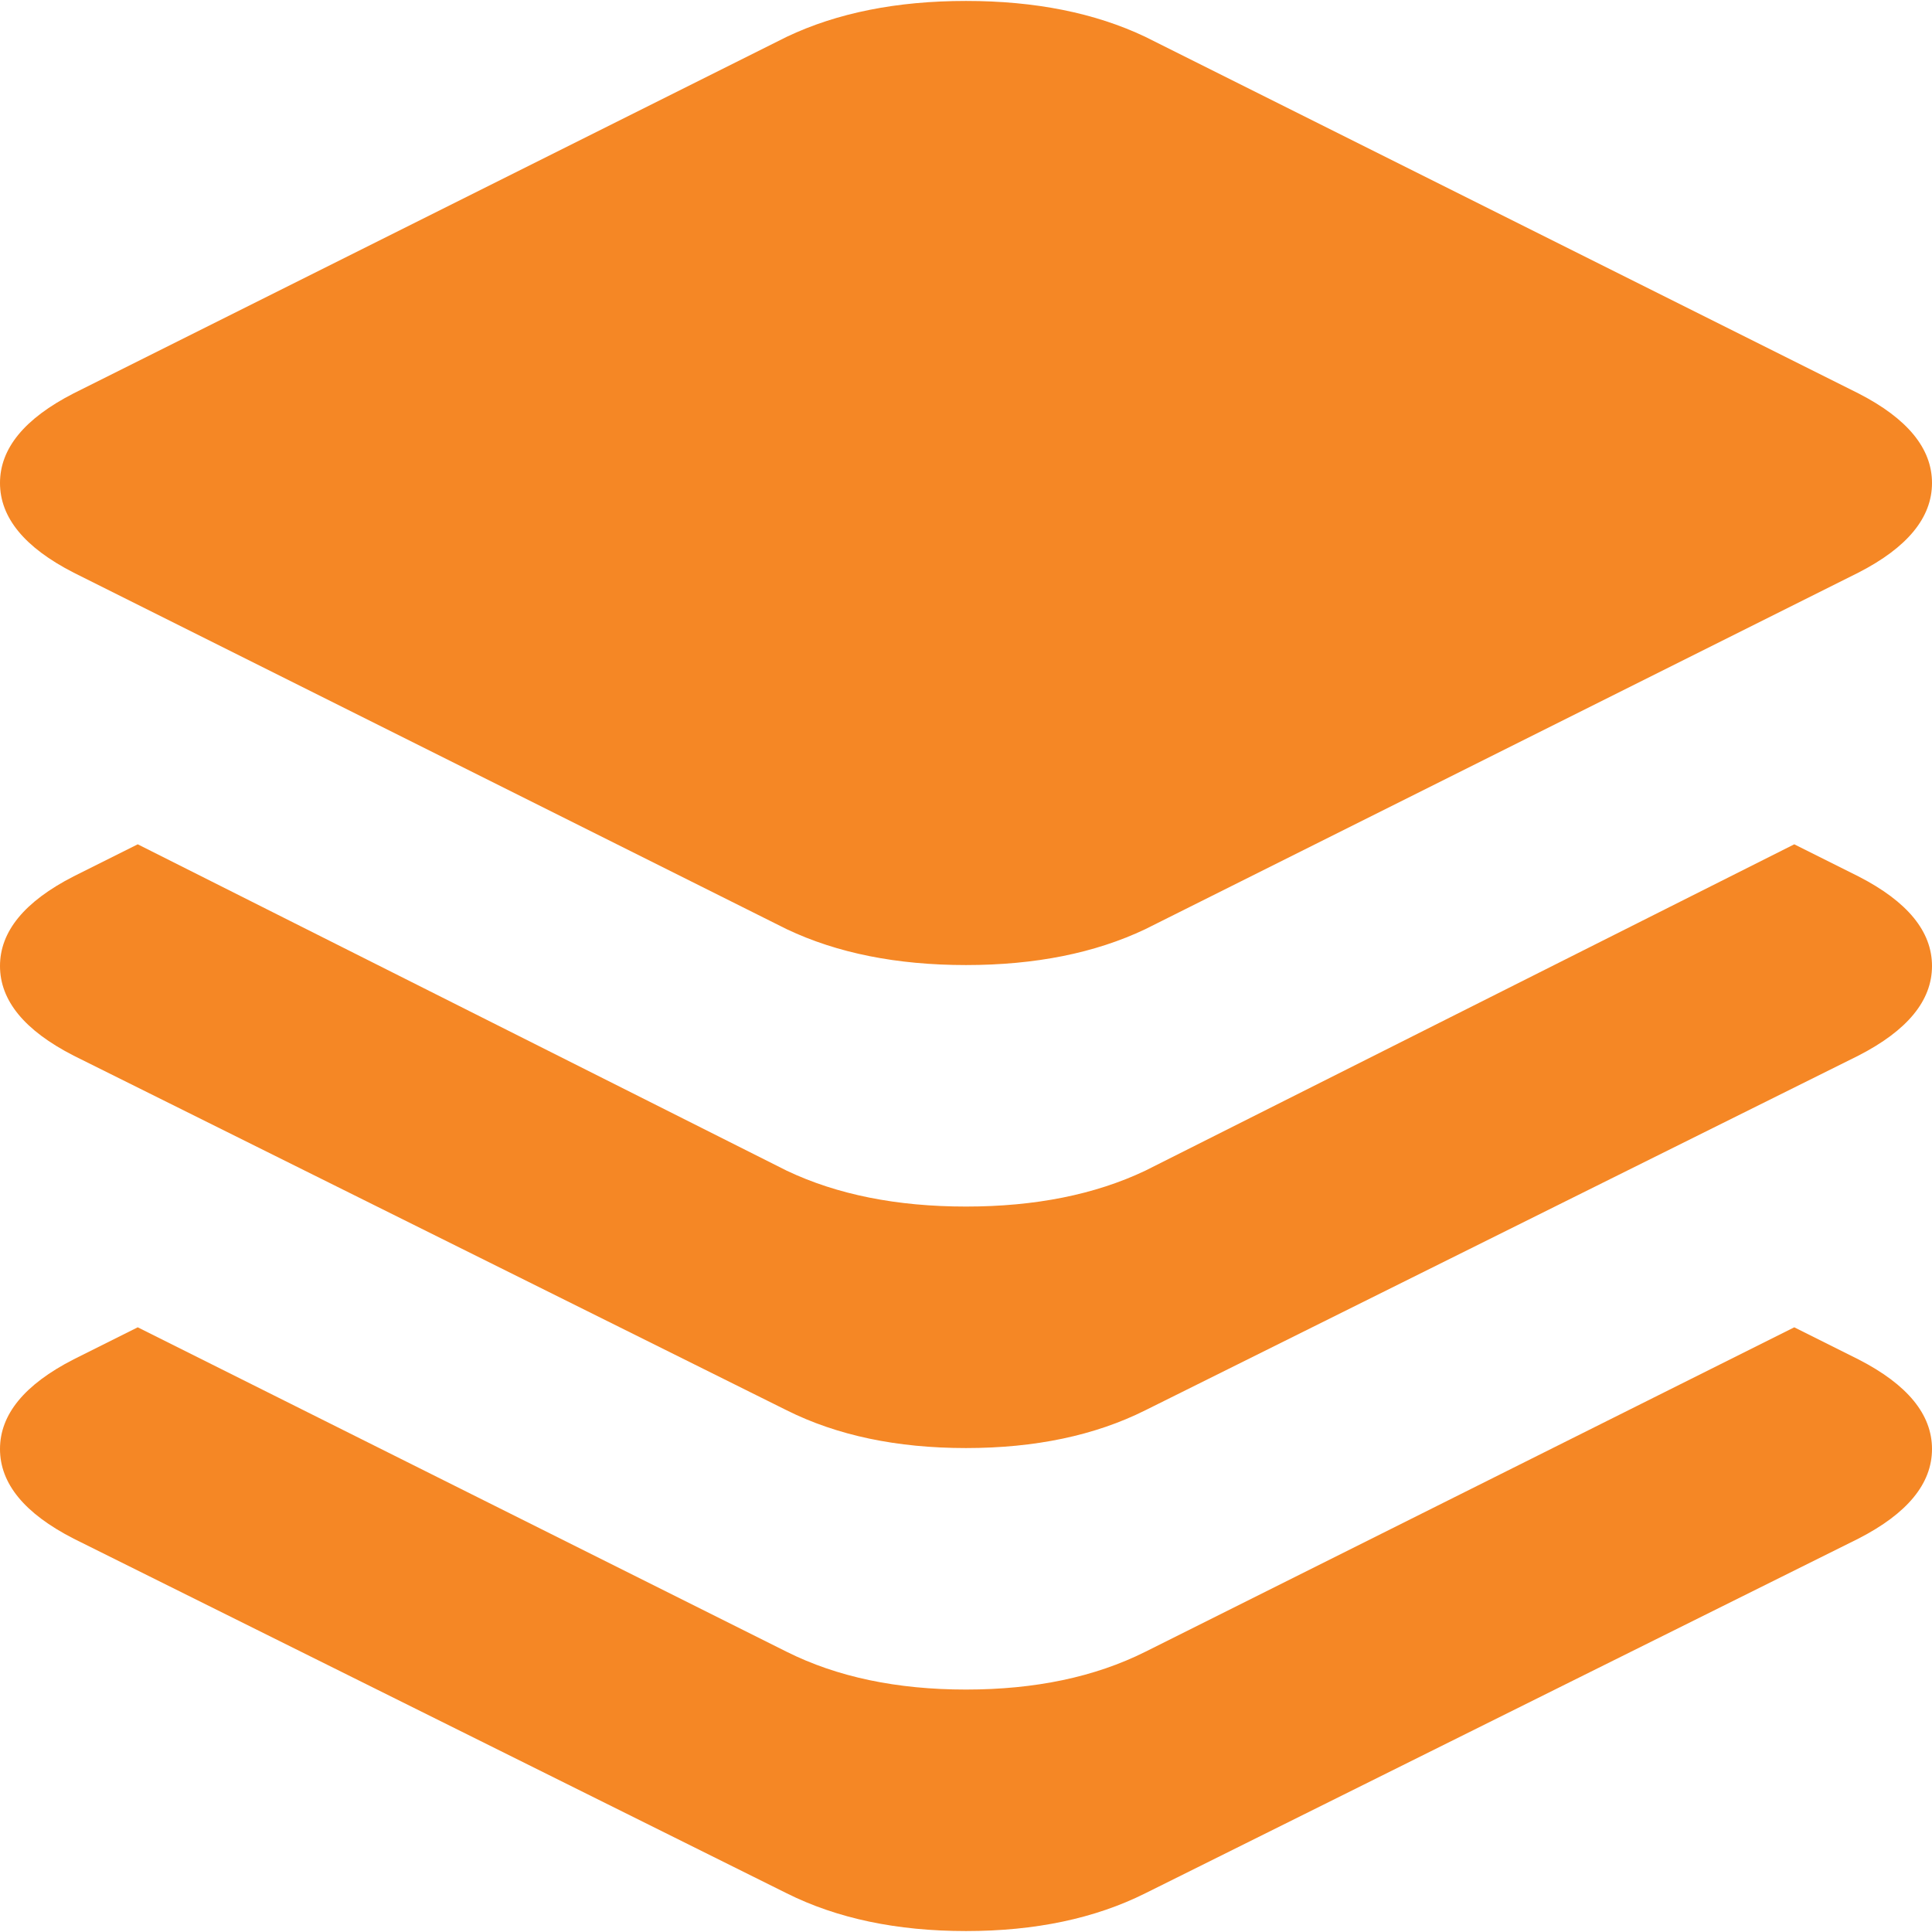 <svg xmlns="http://www.w3.org/2000/svg" width="512" height="512" viewBox="0 0 1024 1023"><path fill="#F58725" d="M985 559L607 747q-40 20-95 20t-95-20L39 559Q0 539 0 511.5T39 464l34-17l344 173q40 19 95 19t95-19l344-173l34 17q39 20 39 47.5T985 559zm0-256L607 492q-40 19-95 19t-95-19L39 303Q0 283 0 255.5T39 208L417 19q40-19 95-19t95 19l378 189q39 20 39 47.5T985 303zM39 720l34-17l344 172q40 20 95 20t95-20l344-172l34 17q39 20 39 47.5T985 815l-378 188q-40 20-95 20t-95-20L39 815Q0 795 0 767.5T39 720z"/></svg>